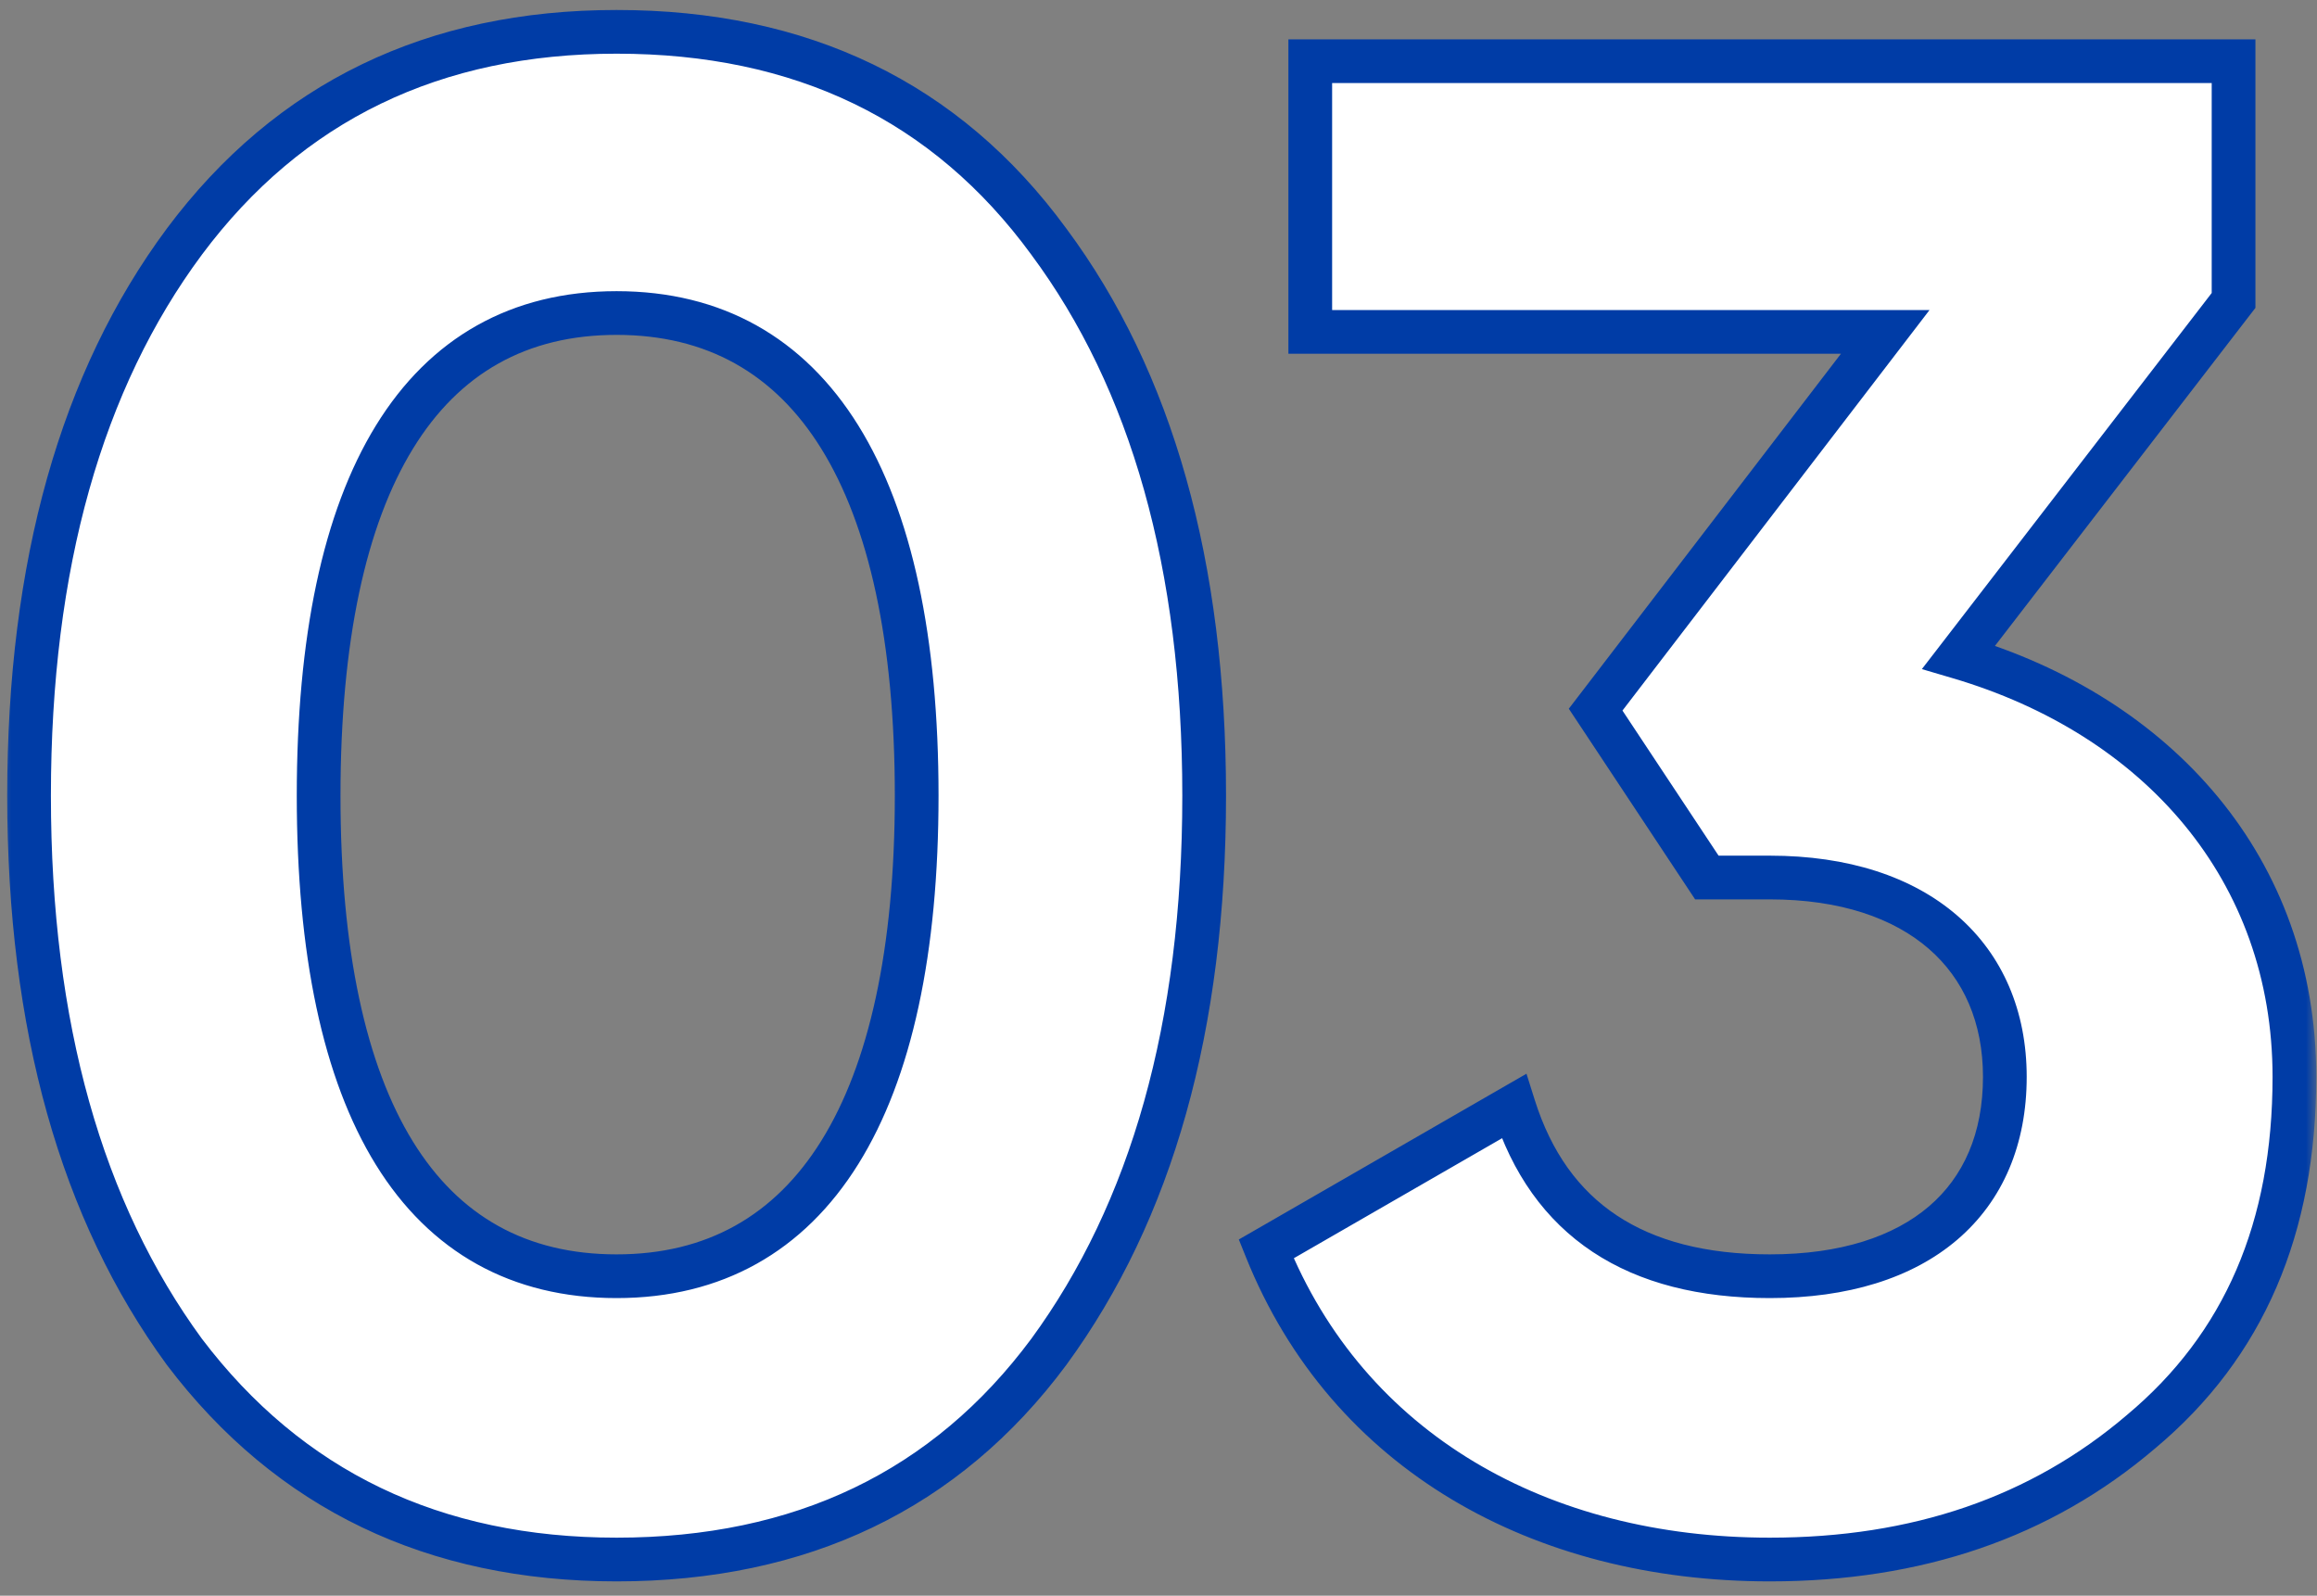 <svg width="106" height="73" viewBox="0 0 106 73" fill="none" xmlns="http://www.w3.org/2000/svg">
<rect x="0" y="0" width="106" height="73" fill="#808080" stroke="none"/>
<mask id="path-1-outside-1_460_23026" maskUnits="userSpaceOnUse" x="0" y="0" width="106" height="73" fill="black">
<rect fill="white" width="106" height="73"/>
<path d="M28.209 71.344C19.857 71.344 13.233 68.176 8.433 61.84C3.729 55.408 1.329 46.96 1.329 36.4C1.329 25.84 3.729 17.392 8.433 11.056C13.233 4.624 19.857 1.456 28.209 1.456C36.657 1.456 43.281 4.624 47.985 11.056C52.689 17.392 55.089 25.84 55.089 36.4C55.089 46.96 52.689 55.408 47.985 61.84C43.281 68.176 36.657 71.344 28.209 71.344ZM41.937 36.4C41.937 22.096 37.137 14.32 28.209 14.32C19.281 14.32 14.577 22.096 14.577 36.4C14.577 50.704 19.281 58.384 28.209 58.384C37.137 58.384 41.937 50.608 41.937 36.4ZM102.183 13.744L89.607 30.064C98.727 32.752 104.967 39.76 104.967 49.264C104.967 56.176 102.663 61.552 97.959 65.488C93.351 69.424 87.687 71.344 80.967 71.344C70.503 71.344 61.671 66.448 57.927 57.136L69.255 50.608C70.887 55.792 74.823 58.384 80.967 58.384C87.783 58.384 91.719 54.928 91.719 49.264C91.719 43.792 87.783 40.144 80.967 40.144H78.087L72.999 32.464L86.247 15.184H59.943V2.8H102.183V13.744Z"/>
</mask>
<path d="M28.209 71.344C19.857 71.344 13.233 68.176 8.433 61.84C3.729 55.408 1.329 46.96 1.329 36.4C1.329 25.84 3.729 17.392 8.433 11.056C13.233 4.624 19.857 1.456 28.209 1.456C36.657 1.456 43.281 4.624 47.985 11.056C52.689 17.392 55.089 25.84 55.089 36.4C55.089 46.96 52.689 55.408 47.985 61.84C43.281 68.176 36.657 71.344 28.209 71.344ZM41.937 36.4C41.937 22.096 37.137 14.32 28.209 14.32C19.281 14.32 14.577 22.096 14.577 36.4C14.577 50.704 19.281 58.384 28.209 58.384C37.137 58.384 41.937 50.608 41.937 36.4ZM102.183 13.744L89.607 30.064C98.727 32.752 104.967 39.76 104.967 49.264C104.967 56.176 102.663 61.552 97.959 65.488C93.351 69.424 87.687 71.344 80.967 71.344C70.503 71.344 61.671 66.448 57.927 57.136L69.255 50.608C70.887 55.792 74.823 58.384 80.967 58.384C87.783 58.384 91.719 54.928 91.719 49.264C91.719 43.792 87.783 40.144 80.967 40.144H78.087L72.999 32.464L86.247 15.184H59.943V2.8H102.183V13.744Z" fill="white"/>
<path d="M8.433 61.84L7.626 62.43L7.631 62.437L7.636 62.444L8.433 61.84ZM8.433 11.056L7.631 10.458L7.63 10.46L8.433 11.056ZM47.985 11.056L47.178 11.646L47.182 11.652L47.985 11.056ZM47.985 61.84L48.788 62.436L48.792 62.43L47.985 61.84ZM28.209 71.344V70.344C20.149 70.344 13.829 67.307 9.23 61.236L8.433 61.84L7.636 62.444C12.637 69.045 19.564 72.344 28.209 72.344V71.344ZM8.433 61.84L9.24 61.25C4.694 55.034 2.329 46.811 2.329 36.4H1.329H0.329C0.329 47.109 2.764 55.782 7.626 62.43L8.433 61.84ZM1.329 36.4H2.329C2.329 25.987 4.695 17.768 9.236 11.652L8.433 11.056L7.63 10.46C2.763 17.016 0.329 25.693 0.329 36.4H1.329ZM8.433 11.056L9.234 11.654C13.833 5.492 20.151 2.456 28.209 2.456V1.456V0.456C19.563 0.456 12.633 3.756 7.631 10.458L8.433 11.056ZM28.209 1.456V2.456C36.367 2.456 42.678 5.495 47.178 11.646L47.985 11.056L48.792 10.466C43.883 3.753 36.947 0.456 28.209 0.456V1.456ZM47.985 11.056L47.182 11.652C51.723 17.768 54.089 25.987 54.089 36.4H55.089H56.089C56.089 25.693 53.655 17.016 48.788 10.46L47.985 11.056ZM55.089 36.4H54.089C54.089 46.811 51.724 55.034 47.178 61.25L47.985 61.84L48.792 62.43C53.654 55.782 56.089 47.109 56.089 36.4H55.089ZM47.985 61.84L47.182 61.244C42.683 67.304 36.368 70.344 28.209 70.344V71.344V72.344C36.945 72.344 43.879 69.048 48.788 62.436L47.985 61.84ZM41.937 36.4H42.937C42.937 29.163 41.727 23.428 39.27 19.469C36.773 15.445 33.021 13.32 28.209 13.32V14.32V15.32C32.324 15.32 35.436 17.083 37.571 20.523C39.746 24.028 40.937 29.333 40.937 36.4H41.937ZM28.209 14.32V13.32C23.395 13.32 19.665 15.447 17.193 19.473C14.761 23.431 13.577 29.166 13.577 36.4H14.577H15.577C15.577 29.33 16.744 24.024 18.897 20.519C21.008 17.081 24.095 15.32 28.209 15.32V14.32ZM14.577 36.4H13.577C13.577 43.633 14.761 49.346 17.194 53.282C19.669 57.286 23.4 59.384 28.209 59.384V58.384V57.384C24.09 57.384 21.004 55.642 18.895 52.23C16.744 48.75 15.577 43.471 15.577 36.4H14.577ZM28.209 58.384V59.384C33.021 59.384 36.773 57.26 39.27 53.248C41.727 49.302 42.937 43.59 42.937 36.4H41.937H40.937C40.937 43.418 39.747 48.698 37.572 52.191C35.437 55.62 32.325 57.384 28.209 57.384V58.384ZM102.183 13.744L102.975 14.354L103.183 14.085V13.744H102.183ZM89.607 30.064L88.815 29.454L87.923 30.61L89.324 31.023L89.607 30.064ZM97.959 65.488L97.317 64.721L97.309 64.728L97.959 65.488ZM57.927 57.136L57.428 56.27L56.675 56.703L56.999 57.509L57.927 57.136ZM69.255 50.608L70.209 50.308L69.835 49.12L68.755 49.742L69.255 50.608ZM78.087 40.144L77.253 40.696L77.55 41.144H78.087V40.144ZM72.999 32.464L72.205 31.856L71.771 32.422L72.165 33.016L72.999 32.464ZM86.247 15.184L87.04 15.792L88.273 14.184H86.247V15.184ZM59.943 15.184H58.943V16.184H59.943V15.184ZM59.943 2.8V1.8H58.943V2.8H59.943ZM102.183 2.8H103.183V1.8H102.183V2.8ZM102.183 13.744L101.391 13.134L88.815 29.454L89.607 30.064L90.399 30.674L102.975 14.354L102.183 13.744ZM89.607 30.064L89.324 31.023C98.097 33.609 103.967 40.279 103.967 49.264H104.967H105.967C105.967 39.24 99.357 31.895 89.889 29.105L89.607 30.064ZM104.967 49.264H103.967C103.967 55.925 101.761 61.002 97.317 64.721L97.959 65.488L98.6 66.255C103.564 62.102 105.967 56.426 105.967 49.264H104.967ZM97.959 65.488L97.309 64.728C92.906 68.489 87.482 70.344 80.967 70.344V71.344V72.344C87.891 72.344 93.795 70.359 98.608 66.248L97.959 65.488ZM80.967 71.344V70.344C70.82 70.344 62.415 65.618 58.855 56.763L57.927 57.136L56.999 57.509C60.926 67.278 70.185 72.344 80.967 72.344V71.344ZM57.927 57.136L58.426 58.002L69.754 51.474L69.255 50.608L68.755 49.742L57.428 56.27L57.927 57.136ZM69.255 50.608L68.301 50.908C69.175 53.684 70.691 55.832 72.866 57.274C75.03 58.707 77.759 59.384 80.967 59.384V58.384V57.384C78.031 57.384 75.719 56.765 73.971 55.606C72.234 54.456 70.967 52.716 70.209 50.308L69.255 50.608ZM80.967 58.384V59.384C84.533 59.384 87.479 58.48 89.549 56.708C91.639 54.918 92.719 52.343 92.719 49.264H91.719H90.719C90.719 51.849 89.83 53.834 88.248 55.188C86.646 56.56 84.217 57.384 80.967 57.384V58.384ZM91.719 49.264H92.719C92.719 46.274 91.635 43.705 89.555 41.897C87.49 40.103 84.546 39.144 80.967 39.144V40.144V41.144C84.204 41.144 86.635 42.009 88.243 43.407C89.835 44.791 90.719 46.782 90.719 49.264H91.719ZM80.967 40.144V39.144H78.087V40.144V41.144H80.967V40.144ZM78.087 40.144L78.92 39.592L73.832 31.912L72.999 32.464L72.165 33.016L77.253 40.696L78.087 40.144ZM72.999 32.464L73.792 33.072L87.04 15.792L86.247 15.184L85.453 14.576L72.205 31.856L72.999 32.464ZM86.247 15.184V14.184H59.943V15.184V16.184H86.247V15.184ZM59.943 15.184H60.943V2.8H59.943H58.943V15.184H59.943ZM59.943 2.8V3.8H102.183V2.8V1.8H59.943V2.8ZM102.183 2.8H101.183V13.744H102.183H103.183V2.8H102.183Z" fill="#003CA6" mask="url(#path-1-outside-1_460_23026)"/>
</svg>
